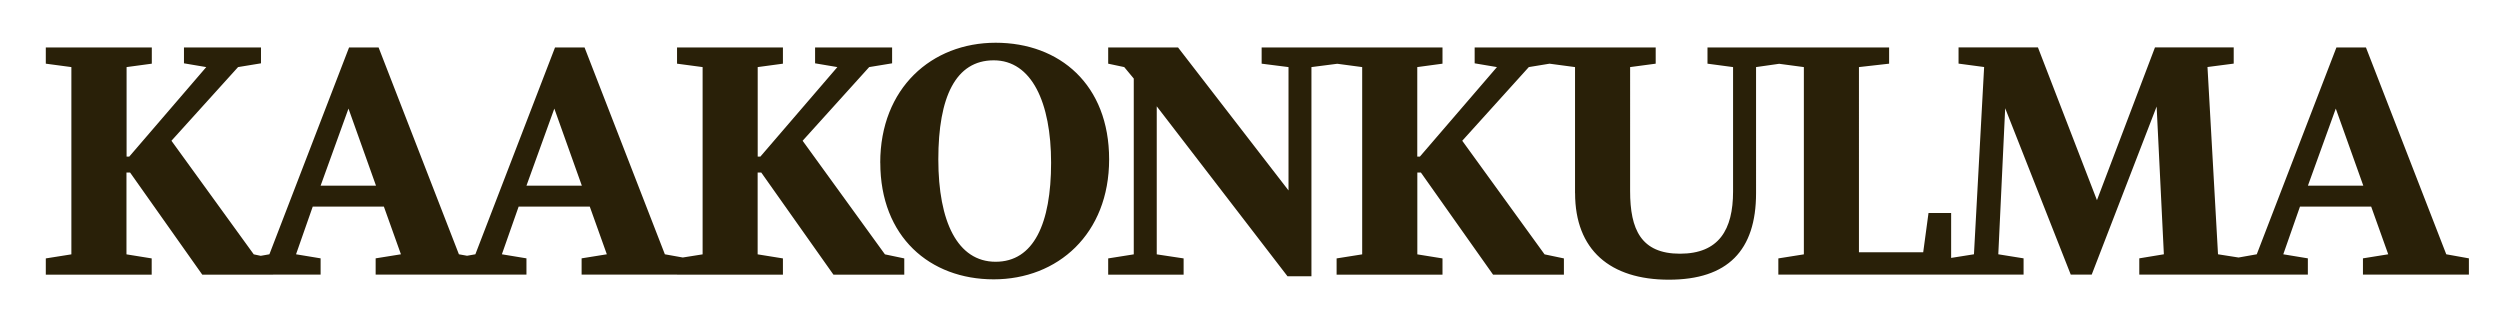 <?xml version="1.0" encoding="UTF-8"?>
<svg xmlns="http://www.w3.org/2000/svg" xmlns:xlink="http://www.w3.org/1999/xlink" id="Layer_1" data-name="Layer 1" viewBox="0 0 425.2 52.6">
  <defs>
    <style> .cls-1 { fill: none; } .cls-2 { fill: #292008; } .cls-3 { clip-path: url(#clippath); } </style>
    <clipPath id="clippath">
      <rect class="cls-1" y="0" width="425.2" height="52.6"></rect>
    </clipPath>
  </defs>
  <g class="cls-3">
    <path class="cls-2" d="M21.51,43.26v-13.91h.62l12.27,17.36h12.05v-2.76l-3.29-.69-14-19.32,11.33-12.53,3.9-.64v-2.7h-13.1v2.7l3.79.64-13.1,15.23h-.45v-15.23l4.29-.58v-2.76H7.79v2.76l4.35.58v31.85l-4.35.69v2.76h18.01v-2.76l-4.29-.69ZM41.92,43.94v2.76h12.61v-2.76l-4.18-.69,2.84-8.11h12.1l2.9,8.11-4.3.69v2.76h18.01v-2.76l-3.85-.69-13.66-35.18h-5.02l-13.55,35.18-3.91.69ZM63.95,31.58h-9.42l4.74-13.11,4.68,13.11ZM76.94,43.94v2.76h12.6v-2.76l-4.18-.69,2.85-8.11h12.1l2.9,8.11-4.29.69v2.76h18.01v-2.76l-3.85-.69-13.66-35.18h-5.02l-13.55,35.18-3.91.69ZM98.97,31.58h-9.43l4.74-13.11,4.68,13.11ZM128.86,43.26v-13.91h.62l12.27,17.36h12.05v-2.76l-3.29-.69-14-19.32,11.32-12.53,3.9-.64v-2.7h-13.1v2.7l3.79.64-13.1,15.23h-.45v-15.23l4.29-.58v-2.76h-18.01v2.76l4.35.58v31.85l-4.35.69v2.76h18.01v-2.76l-4.29-.69ZM149.72,27.68c0,12.59,8.42,19.83,19.29,19.83s19.63-7.7,19.63-20.41-8.42-19.83-19.3-19.83-19.63,7.71-19.63,20.41M178.77,27.68c0,10.35-2.96,16.84-9.43,16.84s-9.75-6.79-9.75-17.42,2.96-16.84,9.42-16.84,9.76,7.18,9.76,17.42M196.73,18.07l22.25,28.92h4.07V11.41l4.52-.58v-2.76h-12.99v2.76l4.57.58v20.98l-18.79-24.32h-11.88v2.76l2.73.58,1.62,1.95v29.9l-4.35.69v2.76h12.83v-2.76l-4.57-.69v-25.19ZM241.06,43.26v-13.91h.61l12.27,17.36h12.05v-2.76l-3.29-.69-14-19.32,11.32-12.53,3.9-.64v-2.7h-13.11v2.7l3.79.64-13.11,15.23h-.44v-15.23l4.29-.58v-2.76h-18.01v2.76l4.35.58v31.85l-4.35.69v2.76h18.01v-2.76l-4.29-.69ZM267.89,32.85c0,9.66,5.96,14.72,15.95,14.72s14.83-4.95,14.83-14.72V11.41l4.07-.58v-2.76h-12.33v2.76l4.35.58v21.16c0,6.49-2.4,10.58-9.03,10.58s-8.48-4.14-8.48-10.64V11.41l4.35-.58v-2.76h-18.07v2.76l4.35.58v21.44ZM302.46,43.94v2.76h29.39v-10.47h-3.85l-.9,6.67h-10.93V11.41l5.13-.58v-2.76h-18.85v2.76l4.35.58v31.85l-4.35.69ZM331.4,43.94v2.76h12.77v-2.76l-4.3-.69,1.17-24.84,11.15,28.29h3.57l11.04-28.58,1.23,25.13-4.18.69v2.76h17.79v-2.76l-4.4-.69-1.79-31.85,4.46-.58v-2.76h-13.39l-9.87,25.99-10.04-25.99h-13.5v2.76l4.35.58-1.73,31.85-4.35.69ZM379.92,43.94v2.76h12.6v-2.76l-4.18-.69,2.84-8.11h12.11l2.9,8.11-4.3.69v2.76h18.02v-2.76l-3.85-.69-13.66-35.18h-5.02l-13.55,35.18-3.9.69ZM401.95,31.58h-9.42l4.74-13.11,4.68,13.11Z"></path>
  </g>
</svg>
